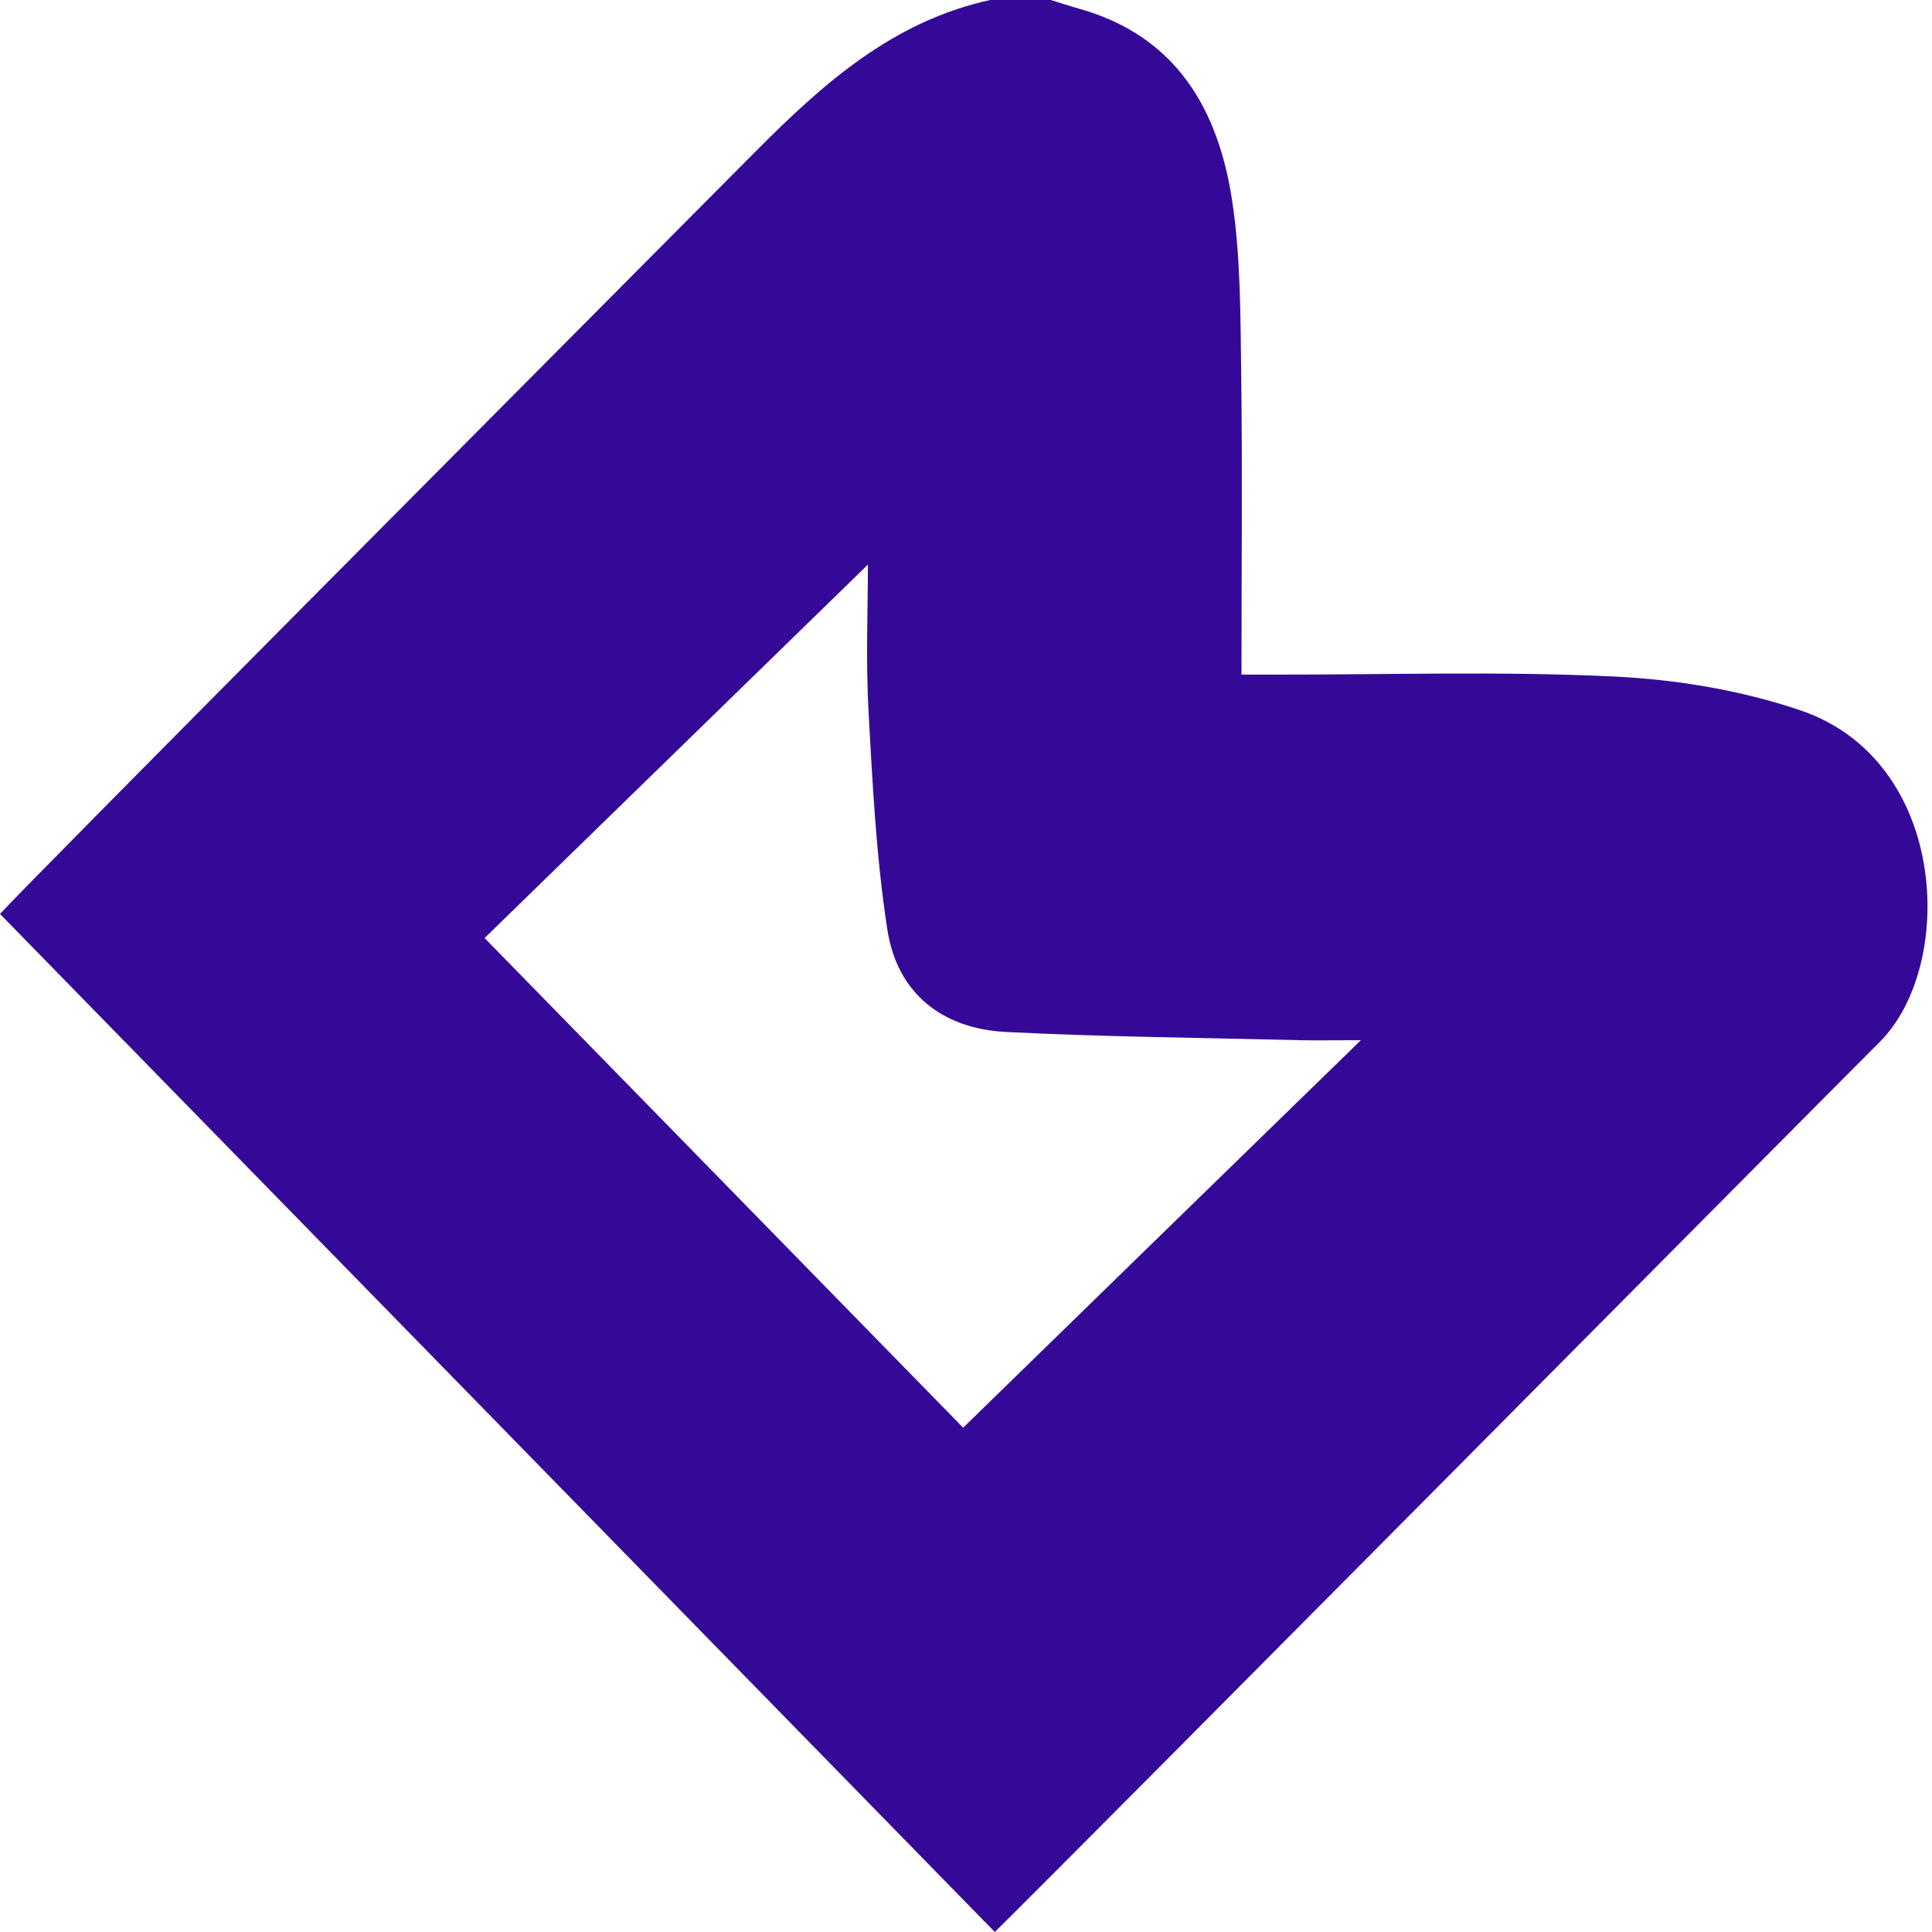 <svg xmlns="http://www.w3.org/2000/svg" version="1.1" xmlns:xlink="http://www.w3.org/1999/xlink" width="34" height="34"><svg width="34" height="34" viewBox="0 0 34 34" fill="none" xmlns="http://www.w3.org/2000/svg">
<path d="M18.498 0.002C18.664 0.052 18.828 0.108 18.994 0.154C20.699 0.634 21.439 1.923 21.683 3.527C21.835 4.524 21.829 5.548 21.843 6.561C21.866 8.304 21.848 10.05 21.848 11.872C22.076 11.872 22.263 11.872 22.45 11.872C24.431 11.874 26.413 11.81 28.39 11.905C29.493 11.957 30.629 12.144 31.674 12.497C34.291 13.376 34.428 16.99 33.08 18.337C31.655 19.76 19.012 32.517 17.507 34C11.637 27.993 5.836 22.057 0 16.084C0.509 15.523 9.378 6.609 13.288 2.675C14.481 1.473 15.712 0.374 17.426 0C17.783 0 18.14 0 18.497 0L18.498 0.002ZM23.947 18.306C23.488 18.306 23.187 18.311 22.886 18.306C21.16 18.263 19.432 18.248 17.706 18.161C16.583 18.105 15.791 17.482 15.617 16.366C15.419 15.091 15.355 13.793 15.284 12.501C15.235 11.606 15.274 10.707 15.274 9.936C13.052 12.1 10.8 14.294 8.528 16.508C11.371 19.416 14.196 22.307 16.95 25.125C19.264 22.87 21.555 20.635 23.947 18.308V18.306Z" fill="#350998"></path>
</svg><style>@media (prefers-color-scheme: light) { :root { filter: none; } }
@media (prefers-color-scheme: dark) { :root { filter: none; } }
</style></svg>